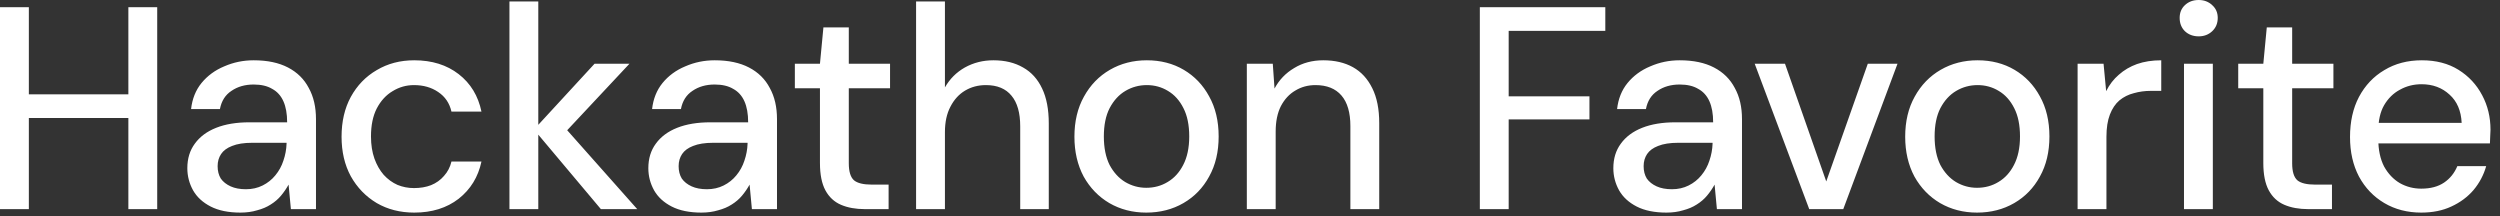 <?xml version="1.0" encoding="utf-8"?>
<svg xmlns="http://www.w3.org/2000/svg" fill="none" height="100%" overflow="visible" preserveAspectRatio="none" style="display: block;" viewBox="0 0 104 9" width="100%">
<rect x="0" y="0" width="104" height="9" fill="#333333" stroke="none"/>
<path d="M5.34 8.7V0.3H6.54V8.7H5.34ZM0 8.7V0.3H1.2V8.7H0ZM0.996 4.908V3.924H5.604V4.908H0.996ZM10.001 8.844C9.505 8.844 9.093 8.76 8.765 8.592C8.437 8.424 8.193 8.2 8.033 7.92C7.873 7.632 7.793 7.324 7.793 6.996C7.793 6.596 7.897 6.256 8.105 5.976C8.313 5.688 8.609 5.468 8.993 5.316C9.377 5.164 9.837 5.088 10.373 5.088H11.945C11.945 4.736 11.893 4.444 11.789 4.212C11.685 3.98 11.529 3.808 11.321 3.696C11.121 3.576 10.865 3.516 10.553 3.516C10.193 3.516 9.885 3.604 9.629 3.78C9.373 3.948 9.213 4.2 9.149 4.536H7.949C7.997 4.112 8.141 3.752 8.381 3.456C8.629 3.152 8.945 2.92 9.329 2.76C9.713 2.592 10.121 2.508 10.553 2.508C11.121 2.508 11.597 2.608 11.981 2.808C12.365 3.008 12.653 3.292 12.845 3.66C13.045 4.02 13.145 4.452 13.145 4.956V8.7H12.101L12.005 7.68C11.917 7.84 11.813 7.992 11.693 8.136C11.573 8.28 11.429 8.404 11.261 8.508C11.101 8.612 10.913 8.692 10.697 8.748C10.489 8.812 10.257 8.844 10.001 8.844ZM10.229 7.872C10.485 7.872 10.717 7.82 10.925 7.716C11.133 7.612 11.309 7.472 11.453 7.296C11.605 7.112 11.717 6.908 11.789 6.684C11.869 6.452 11.913 6.216 11.921 5.976V5.94H10.493C10.149 5.94 9.869 5.984 9.653 6.072C9.445 6.152 9.293 6.264 9.197 6.408C9.101 6.552 9.053 6.72 9.053 6.912C9.053 7.112 9.097 7.284 9.185 7.428C9.281 7.564 9.417 7.672 9.593 7.752C9.769 7.832 9.981 7.872 10.229 7.872ZM17.233 8.844C16.649 8.844 16.129 8.712 15.673 8.448C15.217 8.176 14.857 7.804 14.593 7.332C14.337 6.86 14.209 6.312 14.209 5.688C14.209 5.056 14.337 4.504 14.593 4.032C14.857 3.552 15.217 3.18 15.673 2.916C16.129 2.644 16.649 2.508 17.233 2.508C17.969 2.508 18.585 2.7 19.081 3.084C19.577 3.468 19.893 3.988 20.029 4.644H18.781C18.701 4.292 18.517 4.02 18.229 3.828C17.949 3.636 17.613 3.54 17.221 3.54C16.901 3.54 16.605 3.624 16.333 3.792C16.061 3.952 15.841 4.192 15.673 4.512C15.513 4.824 15.433 5.212 15.433 5.676C15.433 6.02 15.481 6.328 15.577 6.6C15.673 6.864 15.801 7.088 15.961 7.272C16.129 7.456 16.321 7.596 16.537 7.692C16.753 7.78 16.981 7.824 17.221 7.824C17.485 7.824 17.721 7.784 17.929 7.704C18.145 7.616 18.325 7.488 18.469 7.32C18.621 7.152 18.725 6.952 18.781 6.72H20.029C19.893 7.36 19.577 7.876 19.081 8.268C18.585 8.652 17.969 8.844 17.233 8.844ZM24.997 8.7L22.213 5.388L24.733 2.652H26.185L23.185 5.856V4.956L26.509 8.7H24.997ZM21.193 8.7V0.06H22.393V8.7H21.193ZM29.179 8.844C28.683 8.844 28.271 8.76 27.943 8.592C27.615 8.424 27.371 8.2 27.211 7.92C27.051 7.632 26.971 7.324 26.971 6.996C26.971 6.596 27.075 6.256 27.283 5.976C27.491 5.688 27.787 5.468 28.171 5.316C28.555 5.164 29.015 5.088 29.551 5.088H31.123C31.123 4.736 31.071 4.444 30.967 4.212C30.863 3.98 30.707 3.808 30.499 3.696C30.299 3.576 30.043 3.516 29.731 3.516C29.371 3.516 29.063 3.604 28.807 3.78C28.551 3.948 28.391 4.2 28.327 4.536H27.127C27.175 4.112 27.319 3.752 27.559 3.456C27.807 3.152 28.123 2.92 28.507 2.76C28.891 2.592 29.299 2.508 29.731 2.508C30.299 2.508 30.775 2.608 31.159 2.808C31.543 3.008 31.831 3.292 32.023 3.66C32.223 4.02 32.323 4.452 32.323 4.956V8.7H31.279L31.183 7.68C31.095 7.84 30.991 7.992 30.871 8.136C30.751 8.28 30.607 8.404 30.439 8.508C30.279 8.612 30.091 8.692 29.875 8.748C29.667 8.812 29.435 8.844 29.179 8.844ZM29.407 7.872C29.663 7.872 29.895 7.82 30.103 7.716C30.311 7.612 30.487 7.472 30.631 7.296C30.783 7.112 30.895 6.908 30.967 6.684C31.047 6.452 31.091 6.216 31.099 5.976V5.94H29.671C29.327 5.94 29.047 5.984 28.831 6.072C28.623 6.152 28.471 6.264 28.375 6.408C28.279 6.552 28.231 6.72 28.231 6.912C28.231 7.112 28.275 7.284 28.363 7.428C28.459 7.564 28.595 7.672 28.771 7.752C28.947 7.832 29.159 7.872 29.407 7.872ZM35.982 8.7C35.598 8.7 35.266 8.64 34.986 8.52C34.706 8.4 34.49 8.2 34.338 7.92C34.186 7.64 34.11 7.26 34.11 6.78V3.672H33.066V2.652H34.11L34.254 1.14H35.31V2.652H37.026V3.672H35.31V6.792C35.31 7.136 35.382 7.372 35.526 7.5C35.67 7.62 35.918 7.68 36.27 7.68H36.966V8.7H35.982ZM38.109 8.7V0.06H39.309V3.636C39.509 3.284 39.785 3.008 40.137 2.808C40.497 2.608 40.893 2.508 41.325 2.508C41.805 2.508 42.217 2.608 42.561 2.808C42.905 3 43.169 3.292 43.353 3.684C43.537 4.068 43.629 4.552 43.629 5.136V8.7H42.441V5.256C42.441 4.696 42.321 4.272 42.081 3.984C41.841 3.688 41.485 3.54 41.013 3.54C40.693 3.54 40.405 3.616 40.149 3.768C39.893 3.92 39.689 4.144 39.537 4.44C39.385 4.728 39.309 5.08 39.309 5.496V8.7H38.109ZM47.684 8.844C47.116 8.844 46.604 8.712 46.148 8.448C45.7 8.184 45.344 7.816 45.08 7.344C44.824 6.864 44.696 6.312 44.696 5.688C44.696 5.048 44.828 4.492 45.092 4.02C45.356 3.54 45.716 3.168 46.172 2.904C46.628 2.64 47.14 2.508 47.708 2.508C48.284 2.508 48.796 2.64 49.244 2.904C49.692 3.168 50.044 3.536 50.3 4.008C50.564 4.48 50.696 5.036 50.696 5.676C50.696 6.316 50.564 6.872 50.3 7.344C50.044 7.816 49.688 8.184 49.232 8.448C48.776 8.712 48.26 8.844 47.684 8.844ZM47.684 7.812C48.012 7.812 48.308 7.732 48.572 7.572C48.844 7.412 49.06 7.176 49.22 6.864C49.388 6.544 49.472 6.148 49.472 5.676C49.472 5.204 49.392 4.812 49.232 4.5C49.072 4.18 48.856 3.94 48.584 3.78C48.32 3.62 48.028 3.54 47.708 3.54C47.388 3.54 47.092 3.62 46.82 3.78C46.548 3.94 46.328 4.18 46.16 4.5C46 4.812 45.92 5.204 45.92 5.676C45.92 6.148 46 6.544 46.16 6.864C46.328 7.176 46.544 7.412 46.808 7.572C47.08 7.732 47.372 7.812 47.684 7.812ZM51.868 8.7V2.652H52.948L53.02 3.684C53.212 3.324 53.484 3.04 53.836 2.832C54.188 2.616 54.592 2.508 55.048 2.508C55.528 2.508 55.94 2.604 56.284 2.796C56.628 2.988 56.896 3.28 57.088 3.672C57.28 4.056 57.376 4.54 57.376 5.124V8.7H56.176V5.244C56.176 4.684 56.052 4.26 55.804 3.972C55.556 3.684 55.196 3.54 54.724 3.54C54.412 3.54 54.132 3.616 53.884 3.768C53.636 3.912 53.436 4.128 53.284 4.416C53.14 4.704 53.068 5.056 53.068 5.472V8.7H51.868ZM61.561 8.7V0.3H66.781V1.284H62.761V4.008H66.121V4.968H62.761V8.7H61.561ZM69.323 8.844C68.827 8.844 68.415 8.76 68.087 8.592C67.759 8.424 67.515 8.2 67.355 7.92C67.195 7.632 67.115 7.324 67.115 6.996C67.115 6.596 67.219 6.256 67.427 5.976C67.635 5.688 67.931 5.468 68.315 5.316C68.699 5.164 69.159 5.088 69.695 5.088H71.267C71.267 4.736 71.215 4.444 71.111 4.212C71.007 3.98 70.851 3.808 70.643 3.696C70.443 3.576 70.187 3.516 69.875 3.516C69.515 3.516 69.207 3.604 68.951 3.78C68.695 3.948 68.535 4.2 68.471 4.536H67.271C67.319 4.112 67.463 3.752 67.703 3.456C67.951 3.152 68.267 2.92 68.651 2.76C69.035 2.592 69.443 2.508 69.875 2.508C70.443 2.508 70.919 2.608 71.303 2.808C71.687 3.008 71.975 3.292 72.167 3.66C72.367 4.02 72.467 4.452 72.467 4.956V8.7H71.423L71.327 7.68C71.239 7.84 71.135 7.992 71.015 8.136C70.895 8.28 70.751 8.404 70.583 8.508C70.423 8.612 70.235 8.692 70.019 8.748C69.811 8.812 69.579 8.844 69.323 8.844ZM69.551 7.872C69.807 7.872 70.039 7.82 70.247 7.716C70.455 7.612 70.631 7.472 70.775 7.296C70.927 7.112 71.039 6.908 71.111 6.684C71.191 6.452 71.235 6.216 71.243 5.976V5.94H69.815C69.471 5.94 69.191 5.984 68.975 6.072C68.767 6.152 68.615 6.264 68.519 6.408C68.423 6.552 68.375 6.72 68.375 6.912C68.375 7.112 68.419 7.284 68.507 7.428C68.603 7.564 68.739 7.672 68.915 7.752C69.091 7.832 69.303 7.872 69.551 7.872ZM75.264 8.7L72.996 2.652H74.256L75.972 7.548L77.7 2.652H78.936L76.68 8.7H75.264ZM82.244 8.844C81.676 8.844 81.164 8.712 80.708 8.448C80.26 8.184 79.904 7.816 79.64 7.344C79.384 6.864 79.256 6.312 79.256 5.688C79.256 5.048 79.388 4.492 79.652 4.02C79.916 3.54 80.276 3.168 80.732 2.904C81.188 2.64 81.7 2.508 82.268 2.508C82.844 2.508 83.356 2.64 83.804 2.904C84.252 3.168 84.604 3.536 84.86 4.008C85.124 4.48 85.256 5.036 85.256 5.676C85.256 6.316 85.124 6.872 84.86 7.344C84.604 7.816 84.248 8.184 83.792 8.448C83.336 8.712 82.82 8.844 82.244 8.844ZM82.244 7.812C82.572 7.812 82.868 7.732 83.132 7.572C83.404 7.412 83.62 7.176 83.78 6.864C83.948 6.544 84.032 6.148 84.032 5.676C84.032 5.204 83.952 4.812 83.792 4.5C83.632 4.18 83.416 3.94 83.144 3.78C82.88 3.62 82.588 3.54 82.268 3.54C81.948 3.54 81.652 3.62 81.38 3.78C81.108 3.94 80.888 4.18 80.72 4.5C80.56 4.812 80.48 5.204 80.48 5.676C80.48 6.148 80.56 6.544 80.72 6.864C80.888 7.176 81.104 7.412 81.368 7.572C81.64 7.732 81.932 7.812 82.244 7.812ZM86.428 8.7V2.652H87.508L87.616 3.792C87.752 3.52 87.928 3.292 88.144 3.108C88.36 2.916 88.612 2.768 88.9 2.664C89.196 2.56 89.532 2.508 89.908 2.508V3.78H89.476C89.228 3.78 88.992 3.812 88.768 3.876C88.544 3.932 88.344 4.032 88.168 4.176C88 4.32 87.868 4.516 87.772 4.764C87.676 5.012 87.628 5.32 87.628 5.688V8.7H86.428ZM90.854 8.7V2.652H92.054V8.7H90.854ZM91.466 1.512C91.234 1.512 91.042 1.44 90.89 1.296C90.746 1.152 90.674 0.968 90.674 0.744C90.674 0.528 90.746 0.352 90.89 0.216C91.042 0.072 91.234 0 91.466 0C91.69 0 91.878 0.072 92.03 0.216C92.182 0.352 92.258 0.528 92.258 0.744C92.258 0.968 92.182 1.152 92.03 1.296C91.878 1.44 91.69 1.512 91.466 1.512ZM96.026 8.7C95.642 8.7 95.31 8.64 95.03 8.52C94.75 8.4 94.534 8.2 94.382 7.92C94.23 7.64 94.154 7.26 94.154 6.78V3.672H93.11V2.652H94.154L94.298 1.14H95.354V2.652H97.07V3.672H95.354V6.792C95.354 7.136 95.426 7.372 95.57 7.5C95.714 7.62 95.962 7.68 96.314 7.68H97.01V8.7H96.026ZM100.725 8.844C100.149 8.844 99.637 8.712 99.189 8.448C98.741 8.184 98.389 7.816 98.133 7.344C97.885 6.872 97.761 6.324 97.761 5.7C97.761 5.06 97.885 4.504 98.133 4.032C98.389 3.552 98.741 3.18 99.189 2.916C99.637 2.644 100.157 2.508 100.749 2.508C101.341 2.508 101.849 2.64 102.273 2.904C102.697 3.168 103.025 3.52 103.257 3.96C103.489 4.392 103.605 4.872 103.605 5.4C103.605 5.48 103.601 5.568 103.593 5.664C103.593 5.752 103.589 5.852 103.581 5.964H98.637V5.112H102.405C102.381 4.608 102.213 4.216 101.901 3.936C101.589 3.648 101.201 3.504 100.737 3.504C100.409 3.504 100.109 3.58 99.837 3.732C99.565 3.876 99.345 4.092 99.177 4.38C99.017 4.66 98.937 5.016 98.937 5.448V5.784C98.937 6.232 99.017 6.612 99.177 6.924C99.345 7.228 99.565 7.46 99.837 7.62C100.109 7.772 100.405 7.848 100.725 7.848C101.109 7.848 101.425 7.764 101.673 7.596C101.921 7.428 102.105 7.2 102.225 6.912H103.425C103.321 7.28 103.145 7.612 102.897 7.908C102.649 8.196 102.341 8.424 101.973 8.592C101.613 8.76 101.197 8.844 100.725 8.844Z" fill="white" id="Vector"/>
</svg>